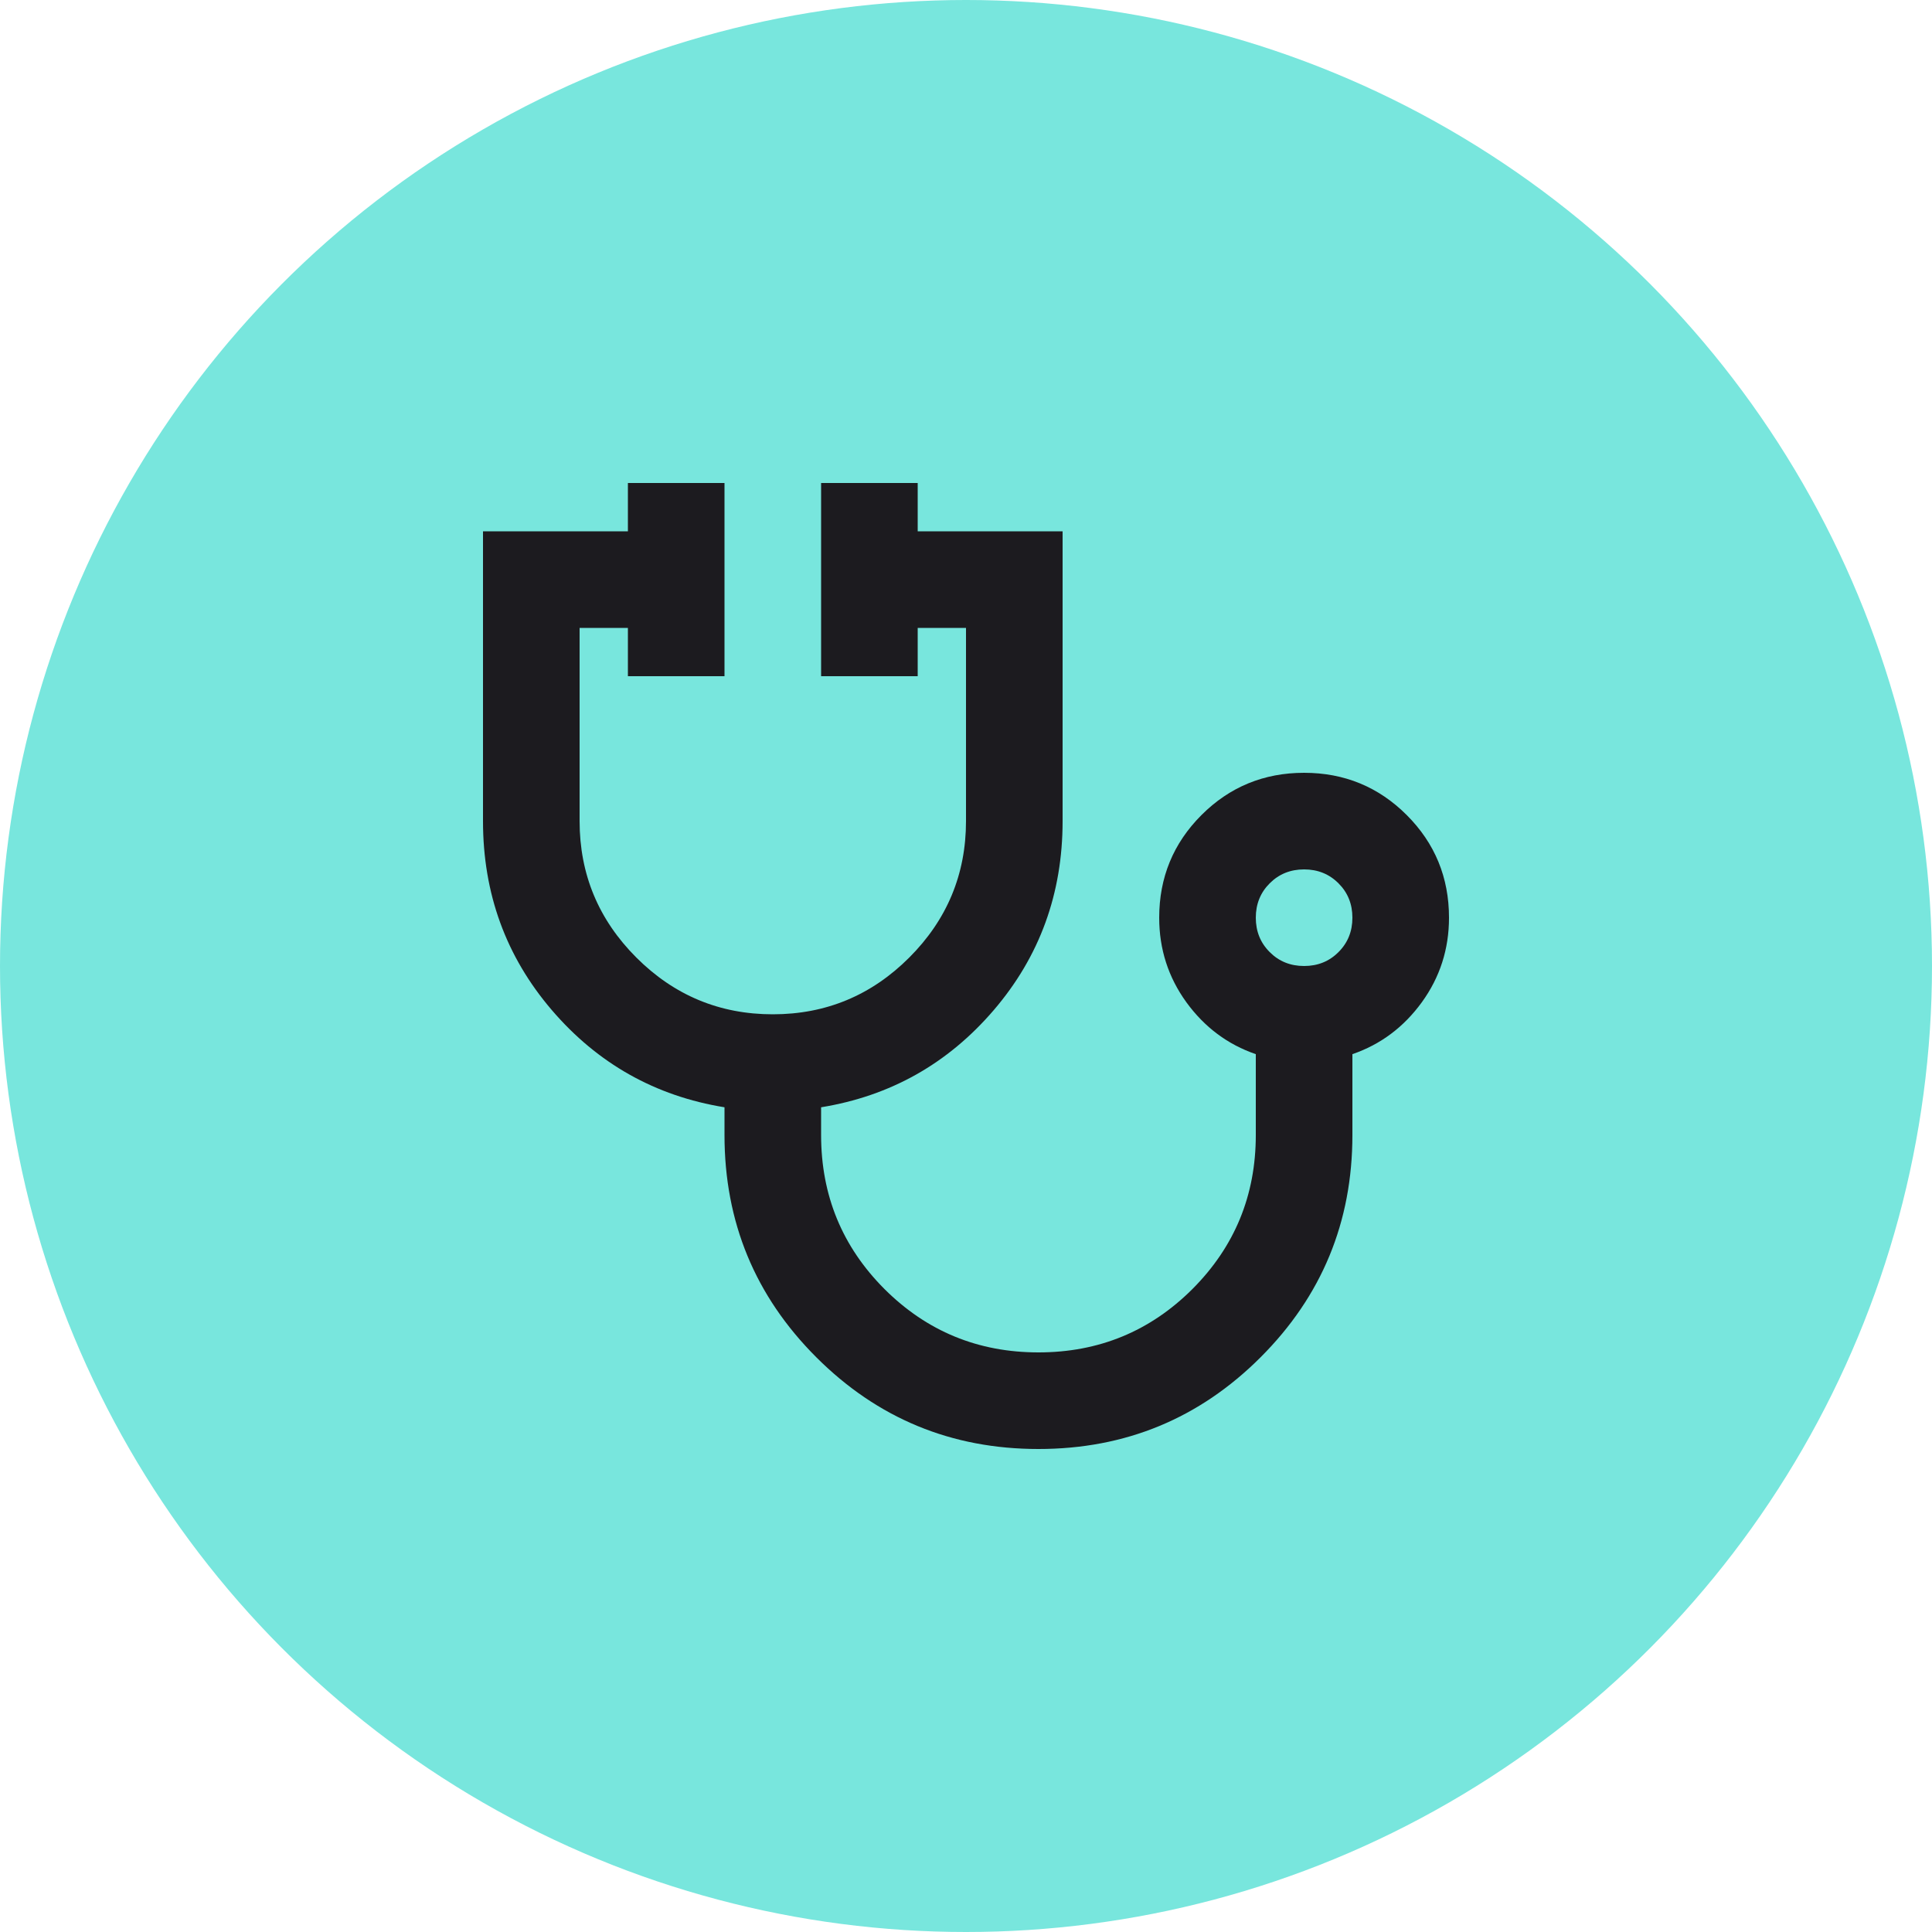<svg width="40" height="40" viewBox="0 0 40 40" fill="none" xmlns="http://www.w3.org/2000/svg">
<circle cx="20" cy="20" r="20" fill="#78E6DD"/>
<mask id="mask0_2132_11047" style="mask-type:alpha" maskUnits="userSpaceOnUse" x="8" y="8" width="24" height="24">
<rect x="8" y="8" width="24" height="24" fill="#D9D9D9"/>
</mask>
<g mask="url(#mask0_2132_11047)">
<path d="M21.5 30C19.7 30 18.167 29.367 16.9 28.1C15.633 26.833 15 25.3 15 23.5V22.925C13.567 22.692 12.375 22.021 11.425 20.913C10.475 19.804 10 18.5 10 17V11H13V10H15V14H13V13H12V17C12 18.1 12.392 19.042 13.175 19.825C13.958 20.608 14.9 21 16 21C17.1 21 18.042 20.608 18.825 19.825C19.608 19.042 20 18.1 20 17V13H19V14H17V10H19V11H22V17C22 18.5 21.525 19.804 20.575 20.913C19.625 22.021 18.433 22.692 17 22.925V23.5C17 24.75 17.438 25.812 18.312 26.688C19.188 27.562 20.25 28 21.5 28C22.75 28 23.812 27.562 24.688 26.688C25.562 25.812 26 24.75 26 23.5V21.825C25.417 21.625 24.938 21.267 24.562 20.75C24.188 20.233 24 19.65 24 19C24 18.167 24.292 17.458 24.875 16.875C25.458 16.292 26.167 16 27 16C27.833 16 28.542 16.292 29.125 16.875C29.708 17.458 30 18.167 30 19C30 19.65 29.812 20.233 29.438 20.75C29.062 21.267 28.583 21.625 28 21.825V23.5C28 25.3 27.367 26.833 26.1 28.1C24.833 29.367 23.3 30 21.5 30ZM27 20C27.283 20 27.521 19.904 27.712 19.712C27.904 19.521 28 19.283 28 19C28 18.717 27.904 18.479 27.712 18.288C27.521 18.096 27.283 18 27 18C26.717 18 26.479 18.096 26.288 18.288C26.096 18.479 26 18.717 26 19C26 19.283 26.096 19.521 26.288 19.712C26.479 19.904 26.717 20 27 20Z" fill="#1C1B1F"/>
</g>
</svg>
